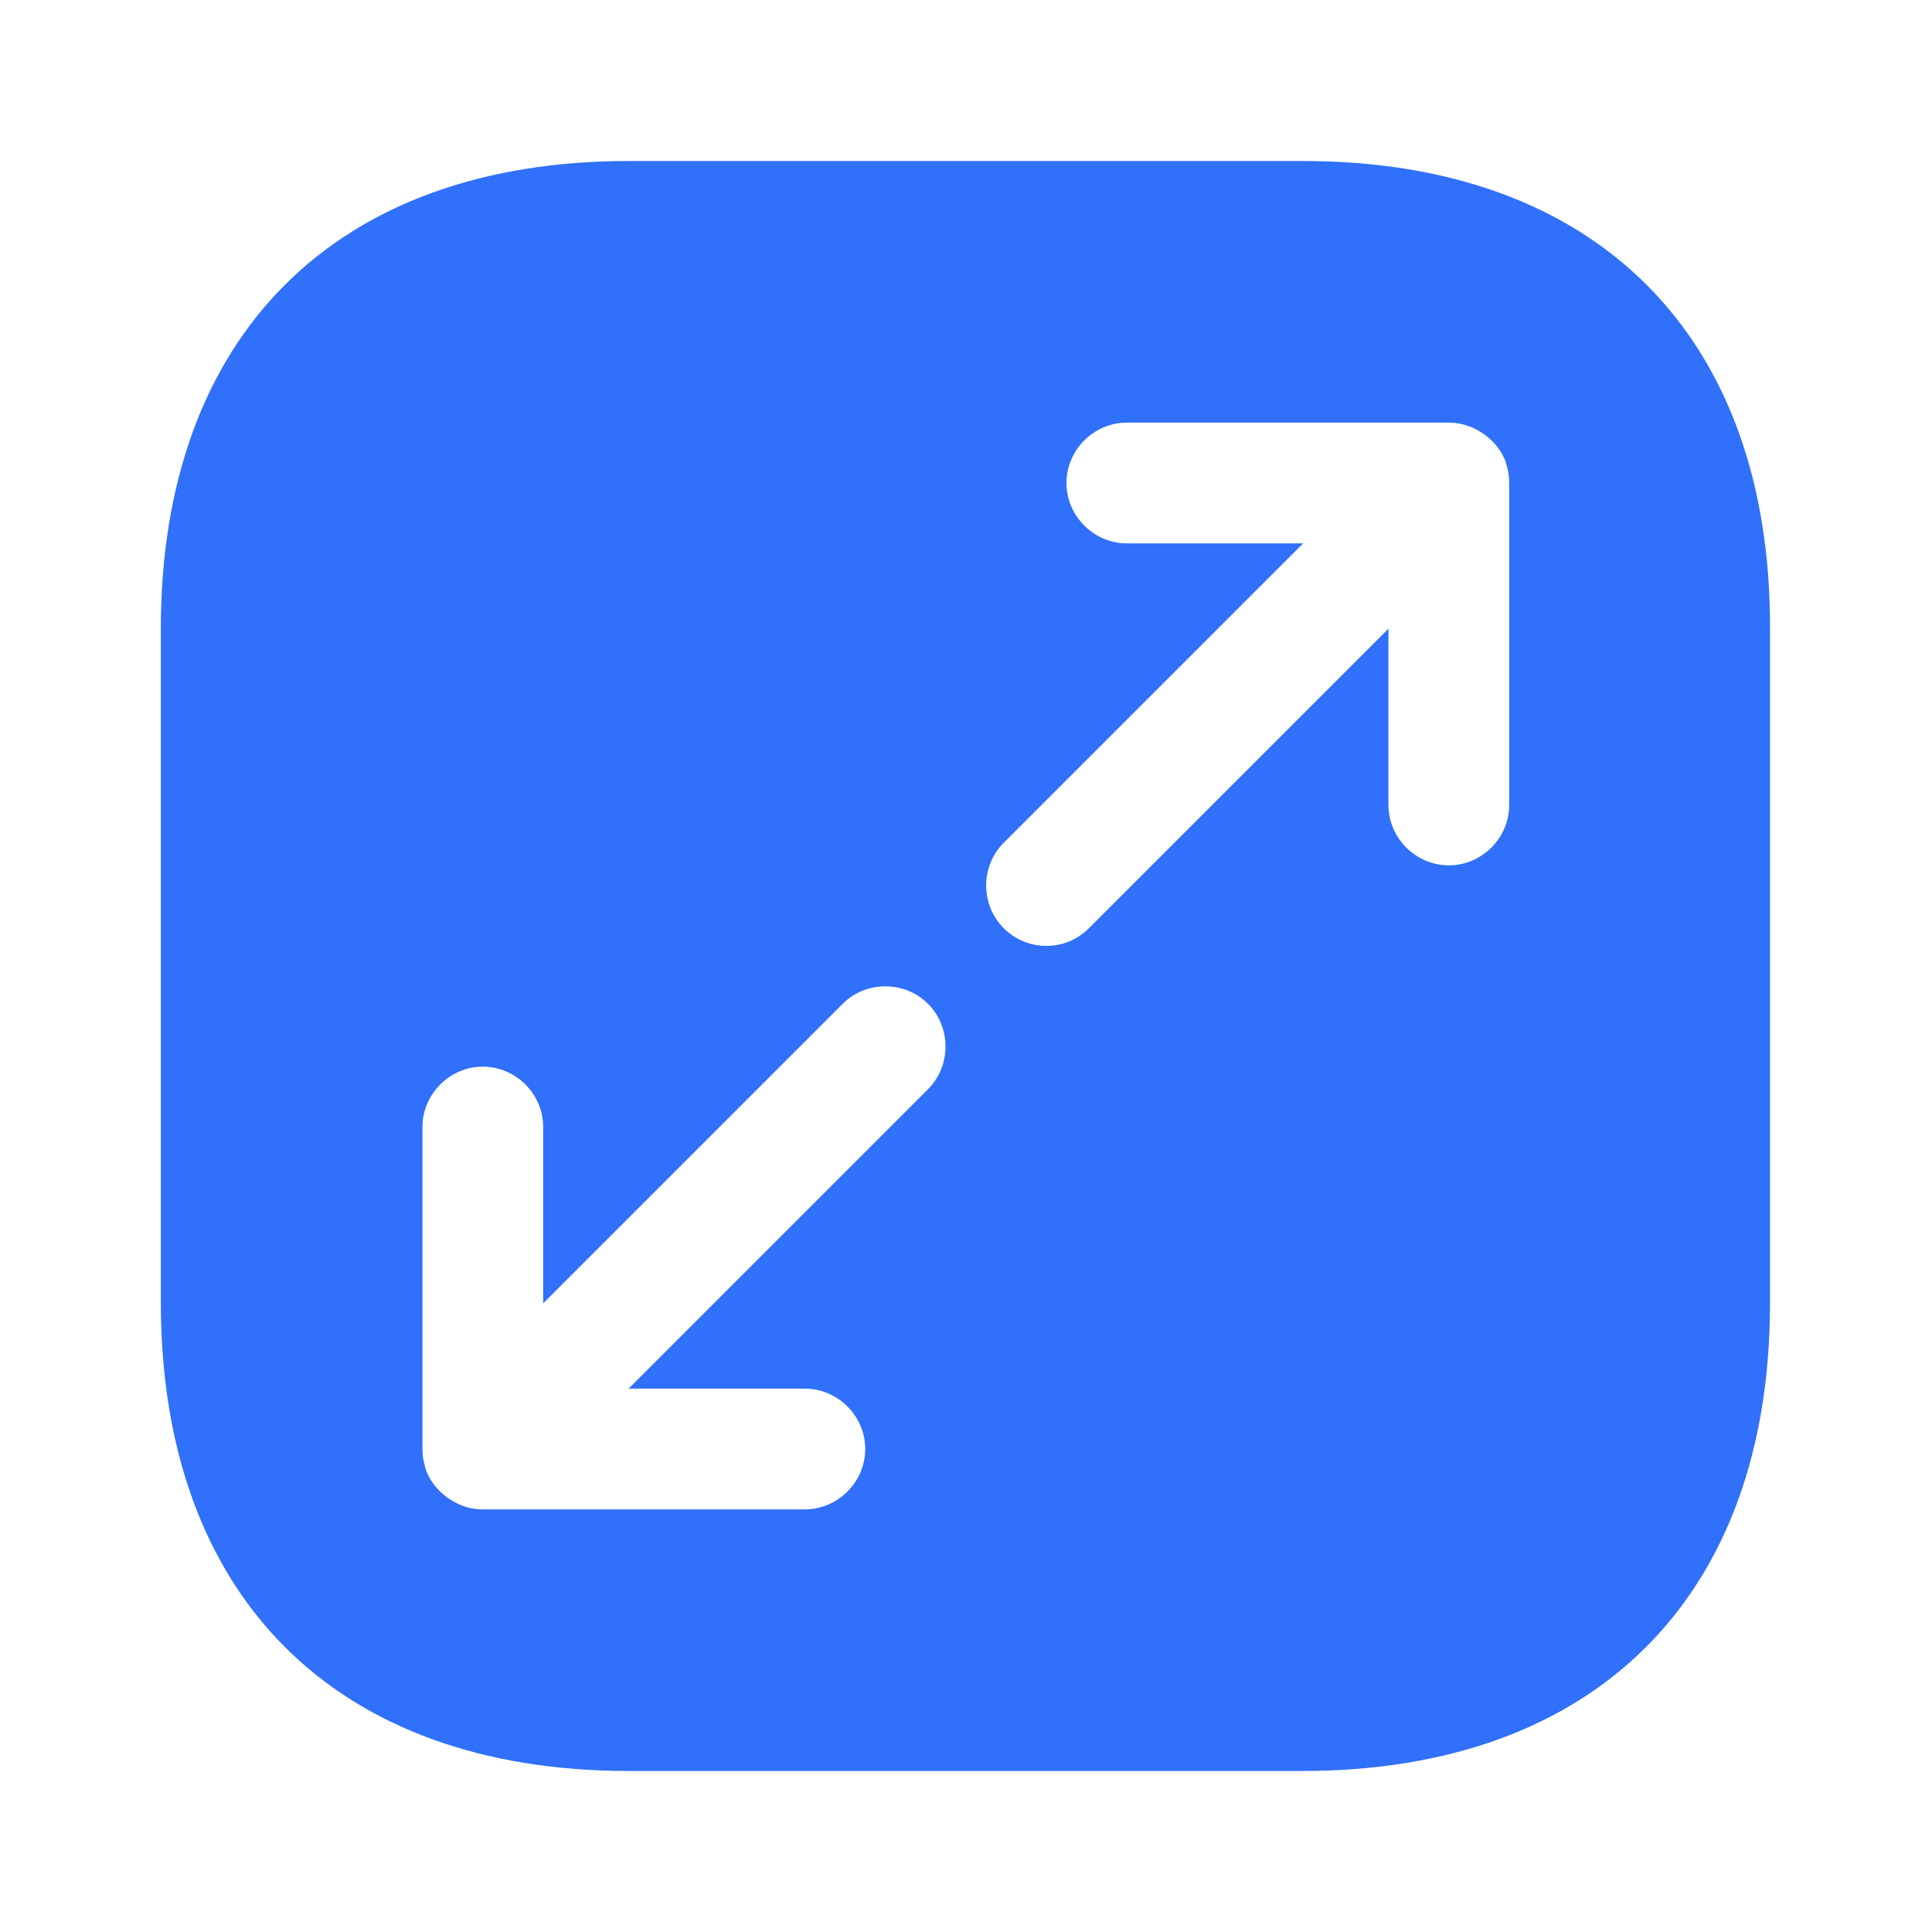 <svg width="32" height="32" viewBox="0 0 32 32" fill="none" xmlns="http://www.w3.org/2000/svg">
<path d="M21.584 2.667H10.411C5.557 2.667 2.664 5.56 2.664 10.413V21.573C2.664 26.44 5.557 29.333 10.411 29.333H21.571C26.424 29.333 29.317 26.44 29.317 21.587V10.413C29.331 5.56 26.437 2.667 21.584 2.667ZM15.371 18.04L10.411 23H13.331C13.877 23 14.331 23.453 14.331 24C14.331 24.547 13.877 25 13.331 25H7.997C7.864 25 7.731 24.973 7.611 24.92C7.371 24.813 7.171 24.627 7.064 24.373C7.024 24.253 6.997 24.133 6.997 24V18.667C6.997 18.12 7.451 17.667 7.997 17.667C8.544 17.667 8.997 18.12 8.997 18.667V21.587L13.957 16.627C14.344 16.24 14.984 16.24 15.371 16.627C15.757 17.013 15.757 17.653 15.371 18.04ZM24.997 13.333C24.997 13.88 24.544 14.333 23.997 14.333C23.451 14.333 22.997 13.88 22.997 13.333V10.413L18.037 15.373C17.837 15.573 17.584 15.667 17.331 15.667C17.077 15.667 16.824 15.573 16.624 15.373C16.237 14.987 16.237 14.347 16.624 13.96L21.584 9H18.664C18.117 9 17.664 8.547 17.664 8C17.664 7.453 18.117 7 18.664 7H23.997C24.131 7 24.251 7.027 24.384 7.08C24.624 7.187 24.824 7.373 24.931 7.627C24.971 7.747 24.997 7.867 24.997 8V13.333Z" fill="#3070FA"/>
</svg>
